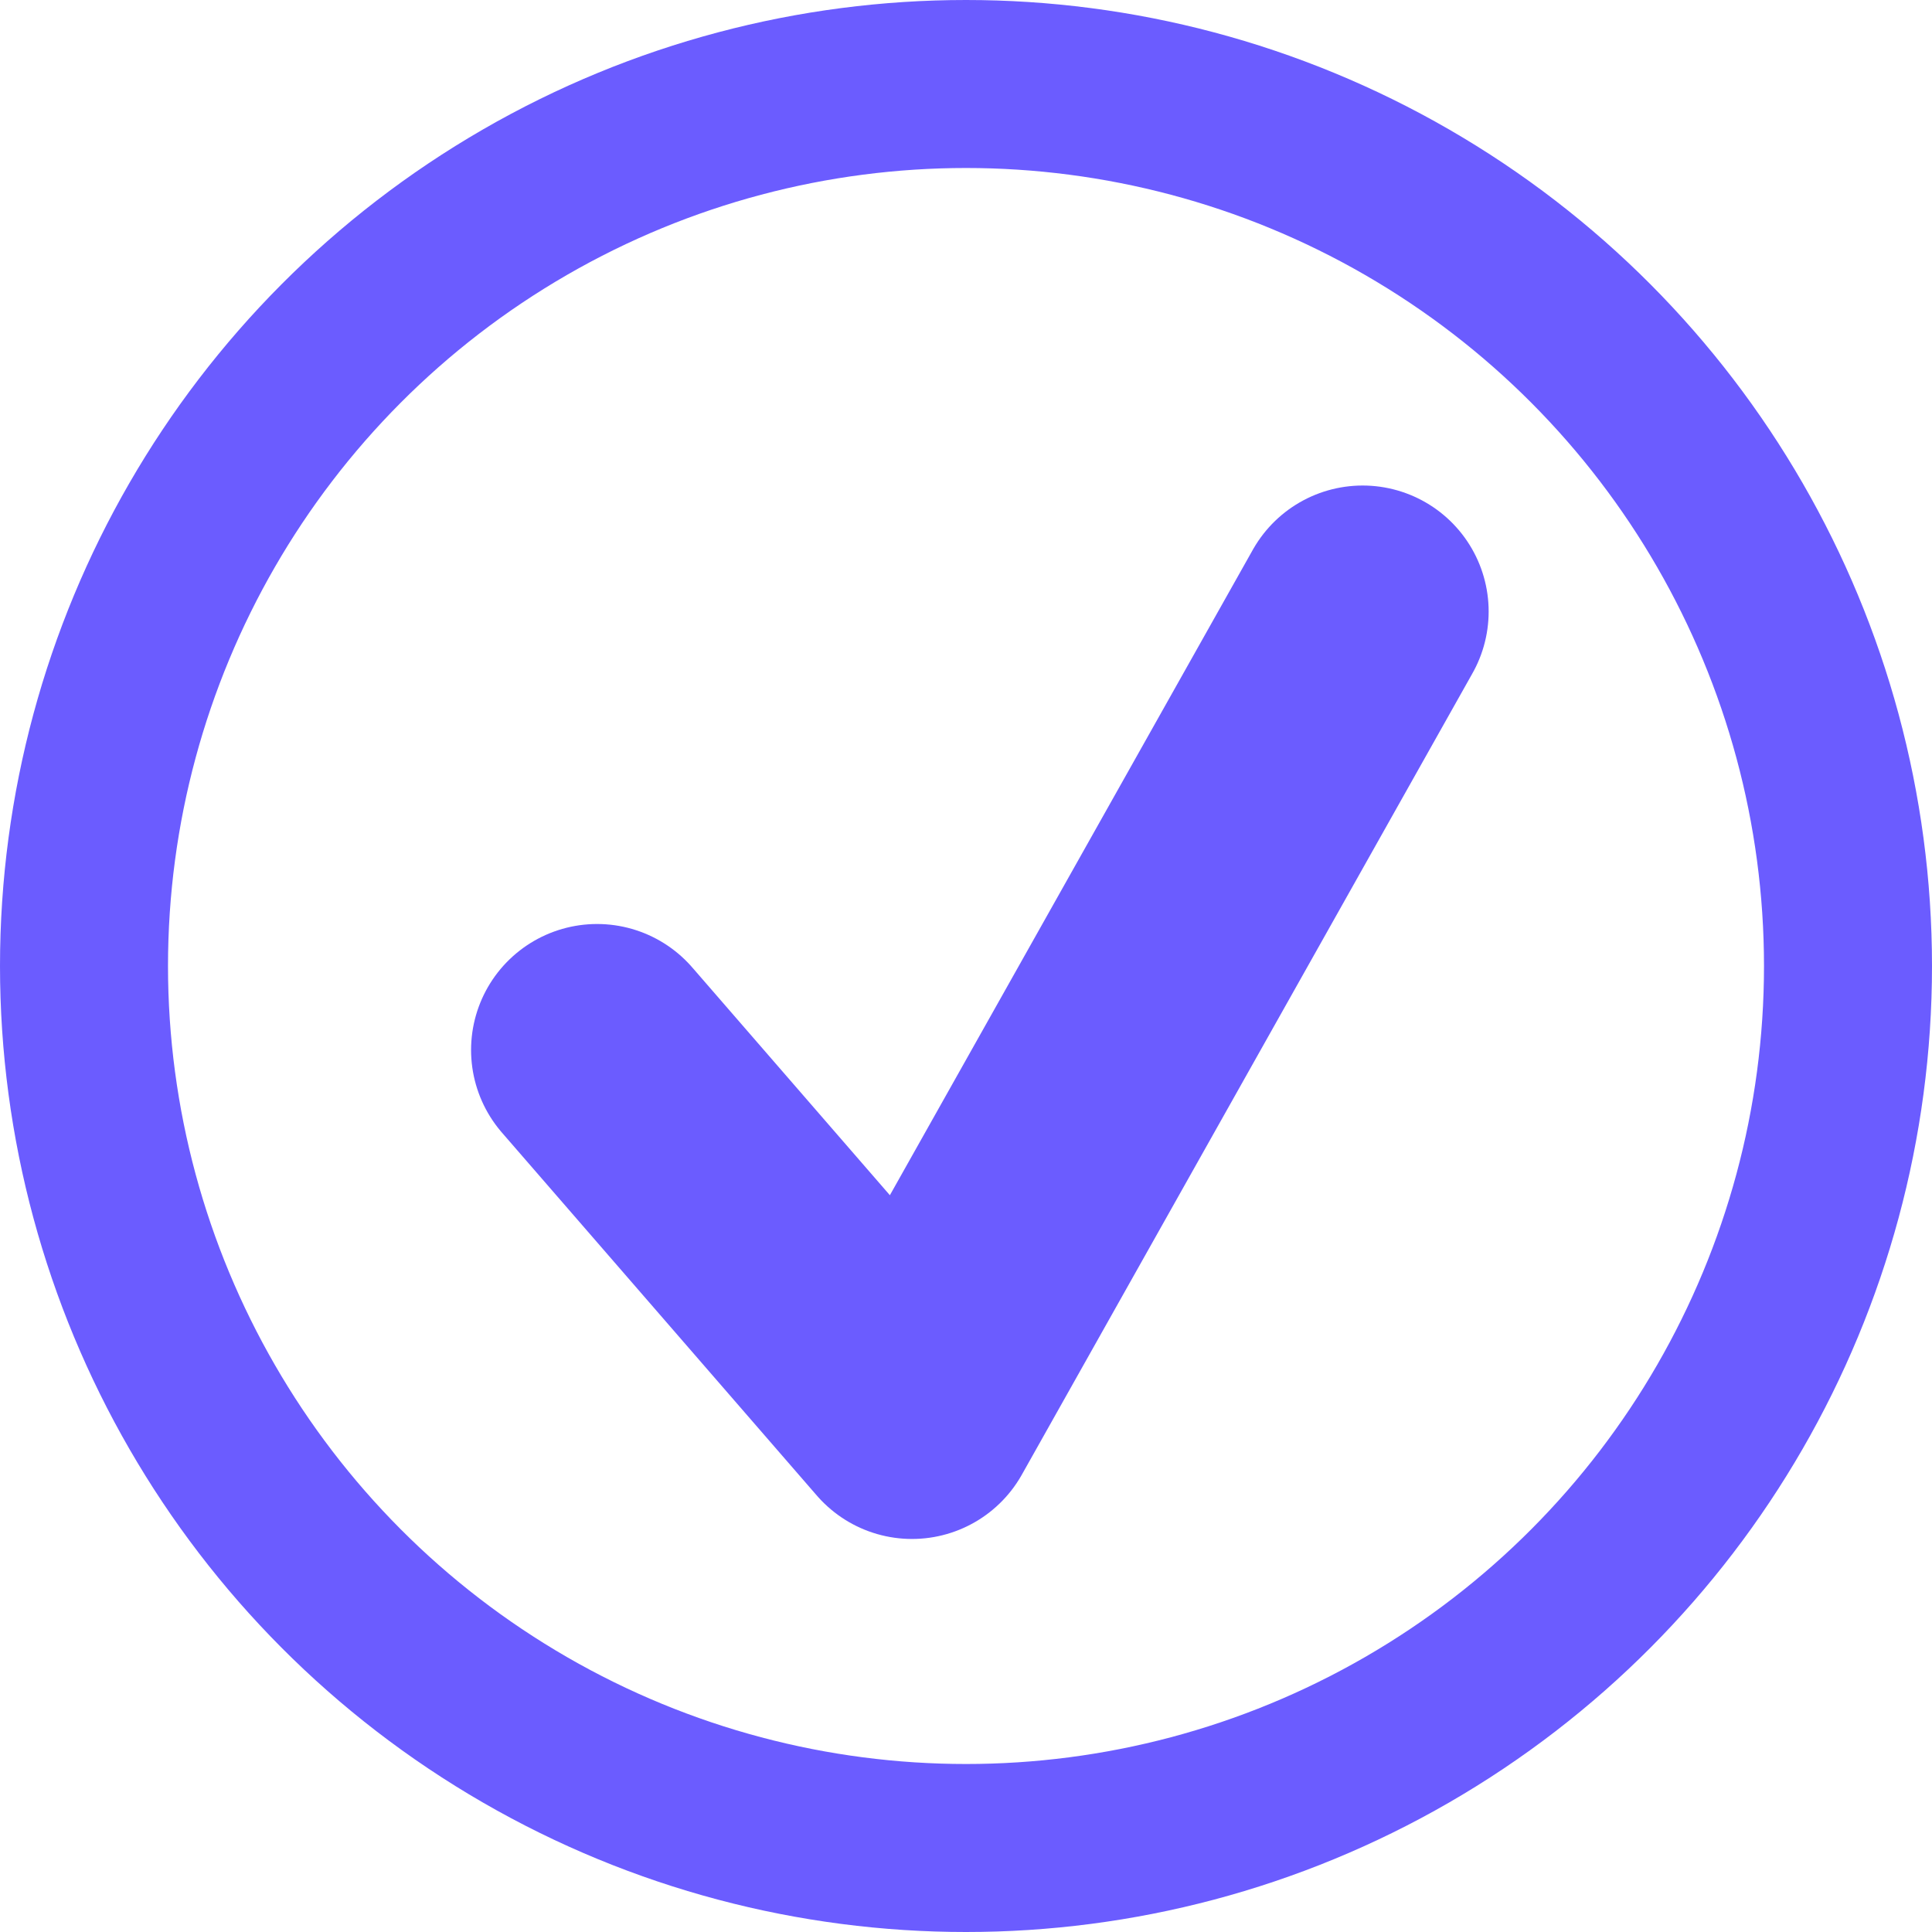 <svg xmlns="http://www.w3.org/2000/svg" xmlns:xlink="http://www.w3.org/1999/xlink" width="23px" height="23px" viewBox="0 0 23 23"><title>check 1</title><g id="Design" stroke="none" stroke-width="1" fill="none" fill-rule="evenodd"><g id="Course" transform="translate(-187, -2089)" stroke="#6B5CFF"><g id="check-1" transform="translate(187, 2089)"><circle id="Oval" stroke-width="2" fill-opacity="0" fill="#5ACCA4" cx="11.5" cy="11.5" r="10.5"></circle><polyline id="Path" stroke-width="3" stroke-linecap="round" stroke-linejoin="round" points="7.108 12.5 10.857 16.821 16.222 7.28"></polyline></g></g></g></svg>